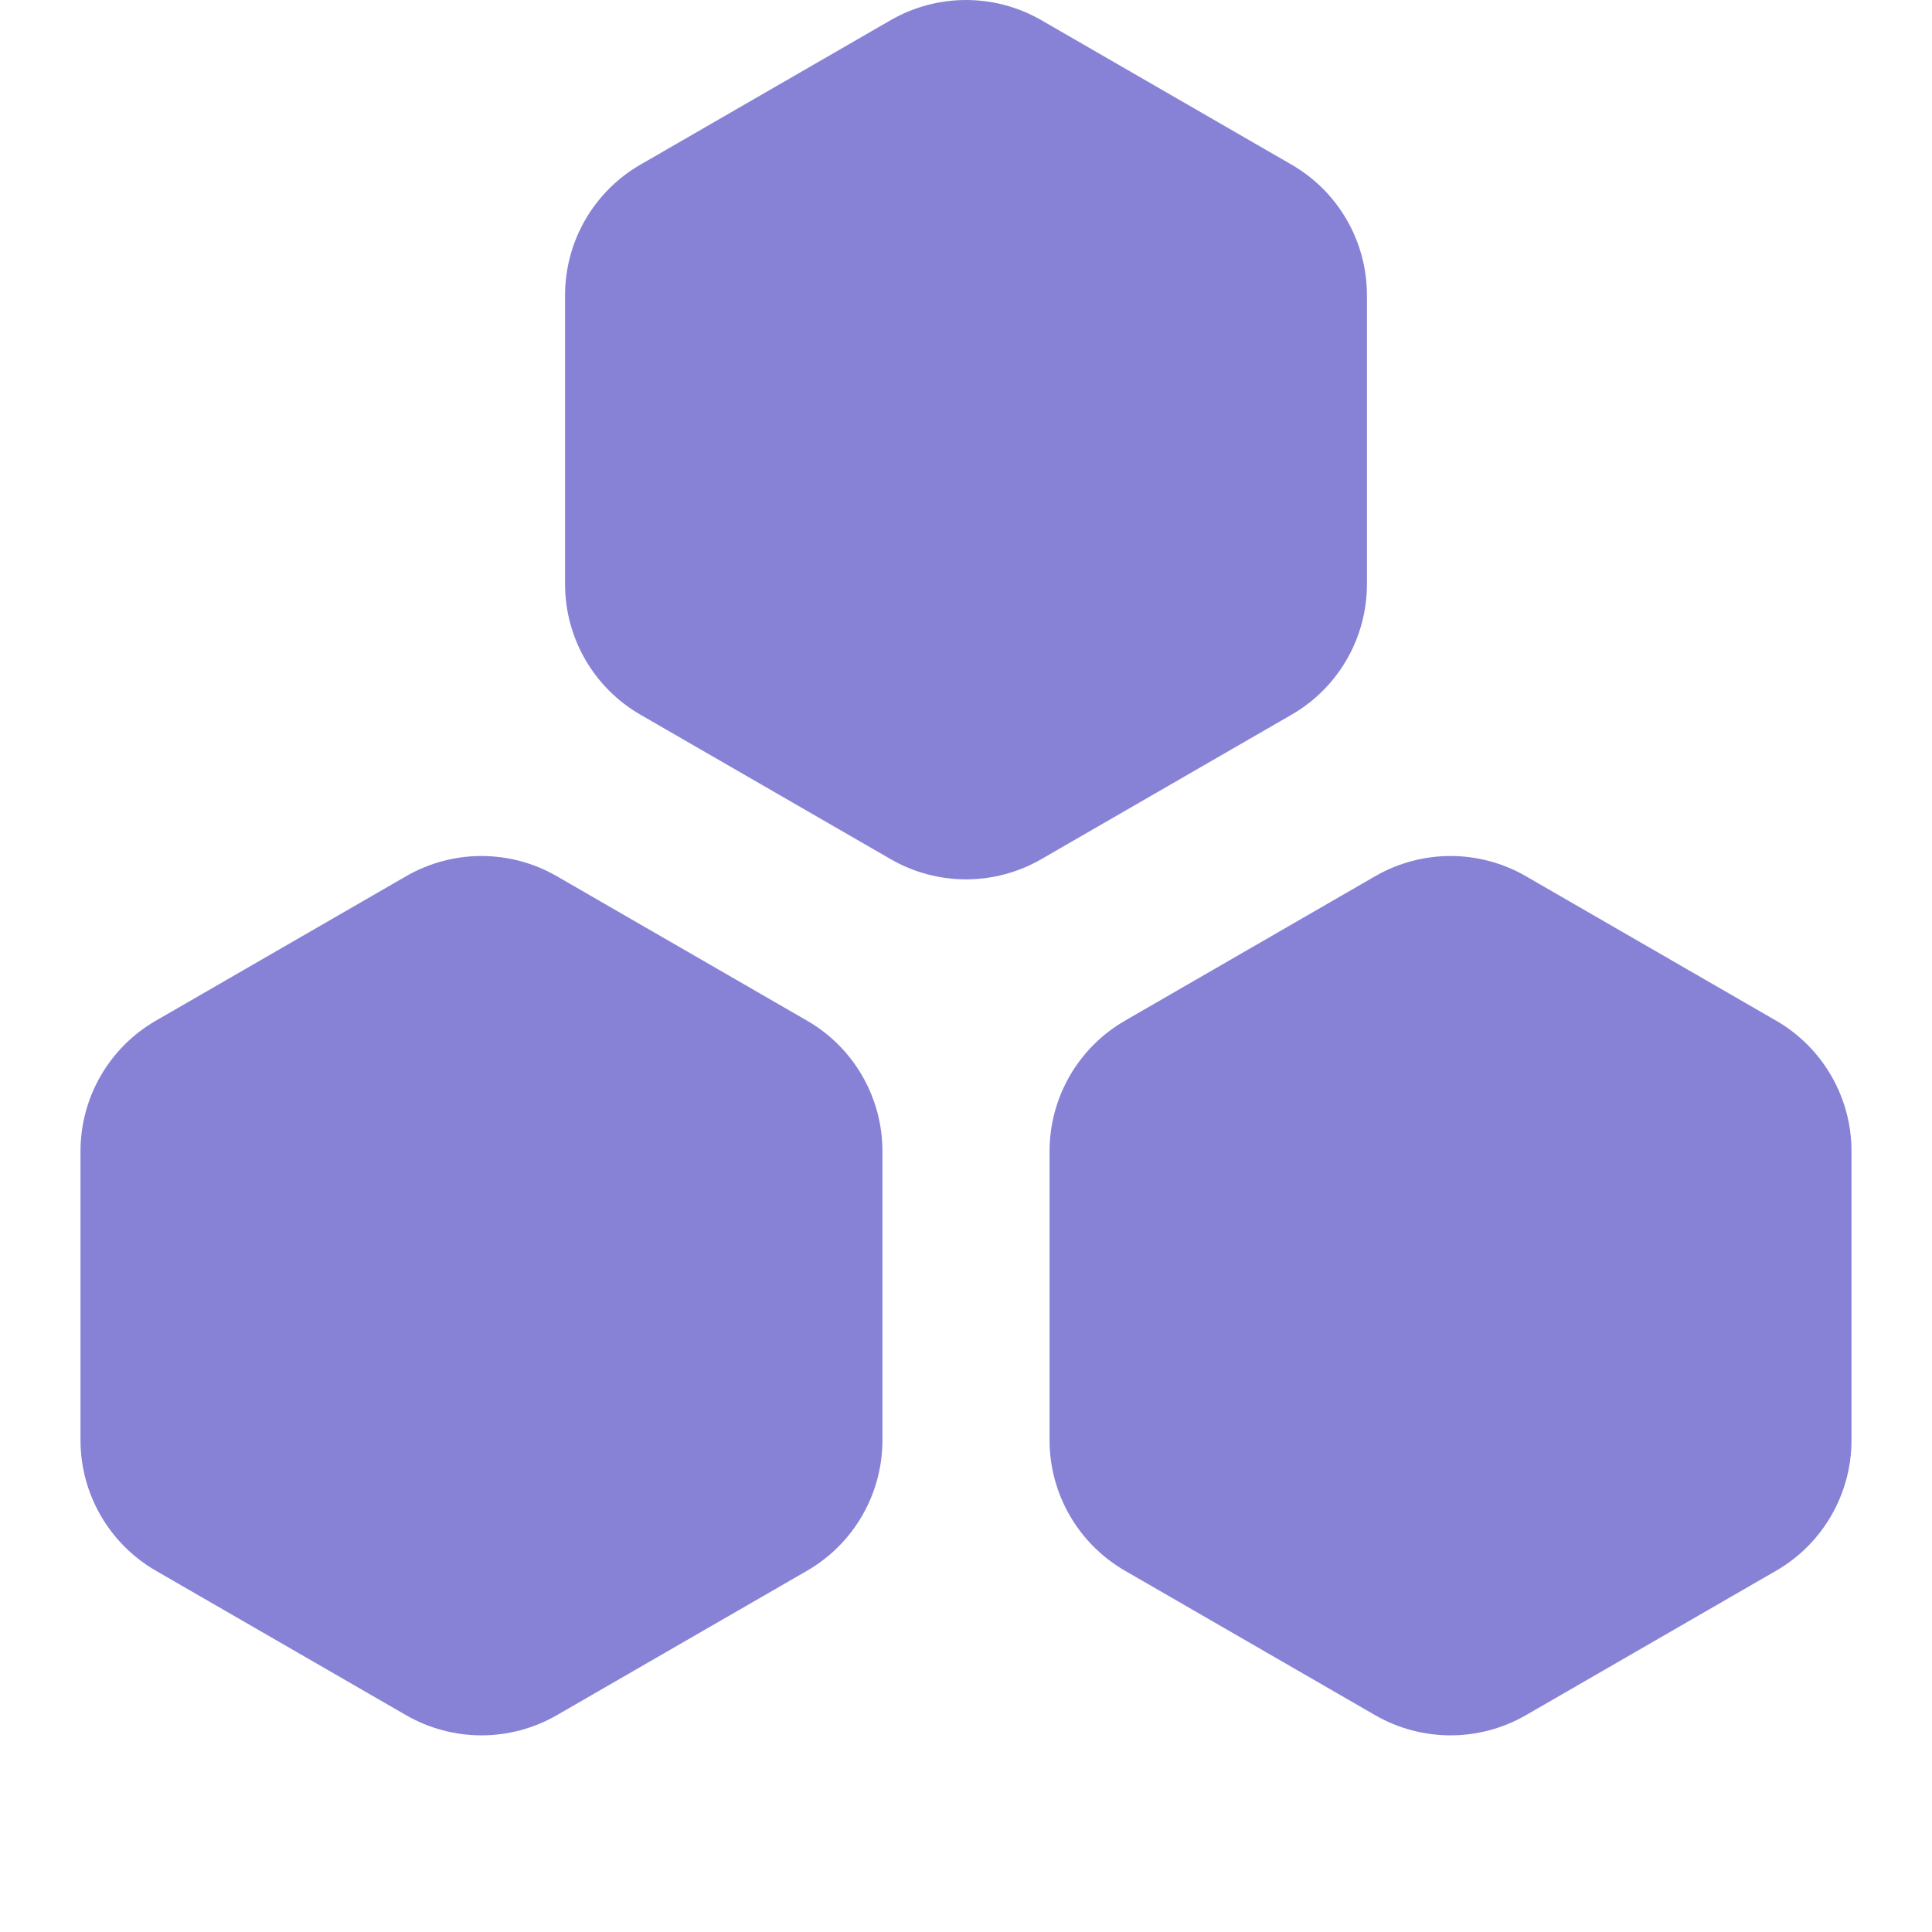 <svg width="36" height="36" viewBox="0 0 36 36" fill="none" xmlns="http://www.w3.org/2000/svg">
<path d="M19.404 0.376C18.535 -0.125 17.465 -0.125 16.596 0.376L11.933 3.068C11.064 3.57 10.529 4.497 10.529 5.501V10.885C10.529 11.888 11.064 12.816 11.933 13.317L16.596 16.009C17.465 16.511 18.535 16.511 19.404 16.009L24.067 13.317C24.936 12.816 25.471 11.888 25.471 10.885V5.501C25.471 4.497 24.936 3.57 24.067 3.068L19.404 0.376Z" fill="#8782D6"/>
<path d="M7.567 16.327C8.436 15.825 9.507 15.825 10.376 16.327L15.039 19.019C15.908 19.52 16.443 20.448 16.443 21.451V26.835C16.443 27.839 15.908 28.766 15.039 29.268L10.376 31.96C9.507 32.461 8.436 32.461 7.567 31.96L2.904 29.268C2.035 28.766 1.5 27.839 1.5 26.835V21.451C1.5 20.448 2.035 19.52 2.904 19.019L7.567 16.327Z" fill="#8782D6"/>
<path d="M25.624 16.327C26.493 15.825 27.564 15.825 28.433 16.327L33.096 19.019C33.965 19.52 34.5 20.448 34.5 21.451V26.835C34.5 27.839 33.965 28.766 33.096 29.268L28.433 31.96C27.564 32.461 26.493 32.461 25.624 31.96L20.962 29.268C20.093 28.766 19.557 27.839 19.557 26.835V21.451C19.557 20.448 20.093 19.52 20.962 19.019L25.624 16.327Z" fill="#8782D6"/>
</svg>
